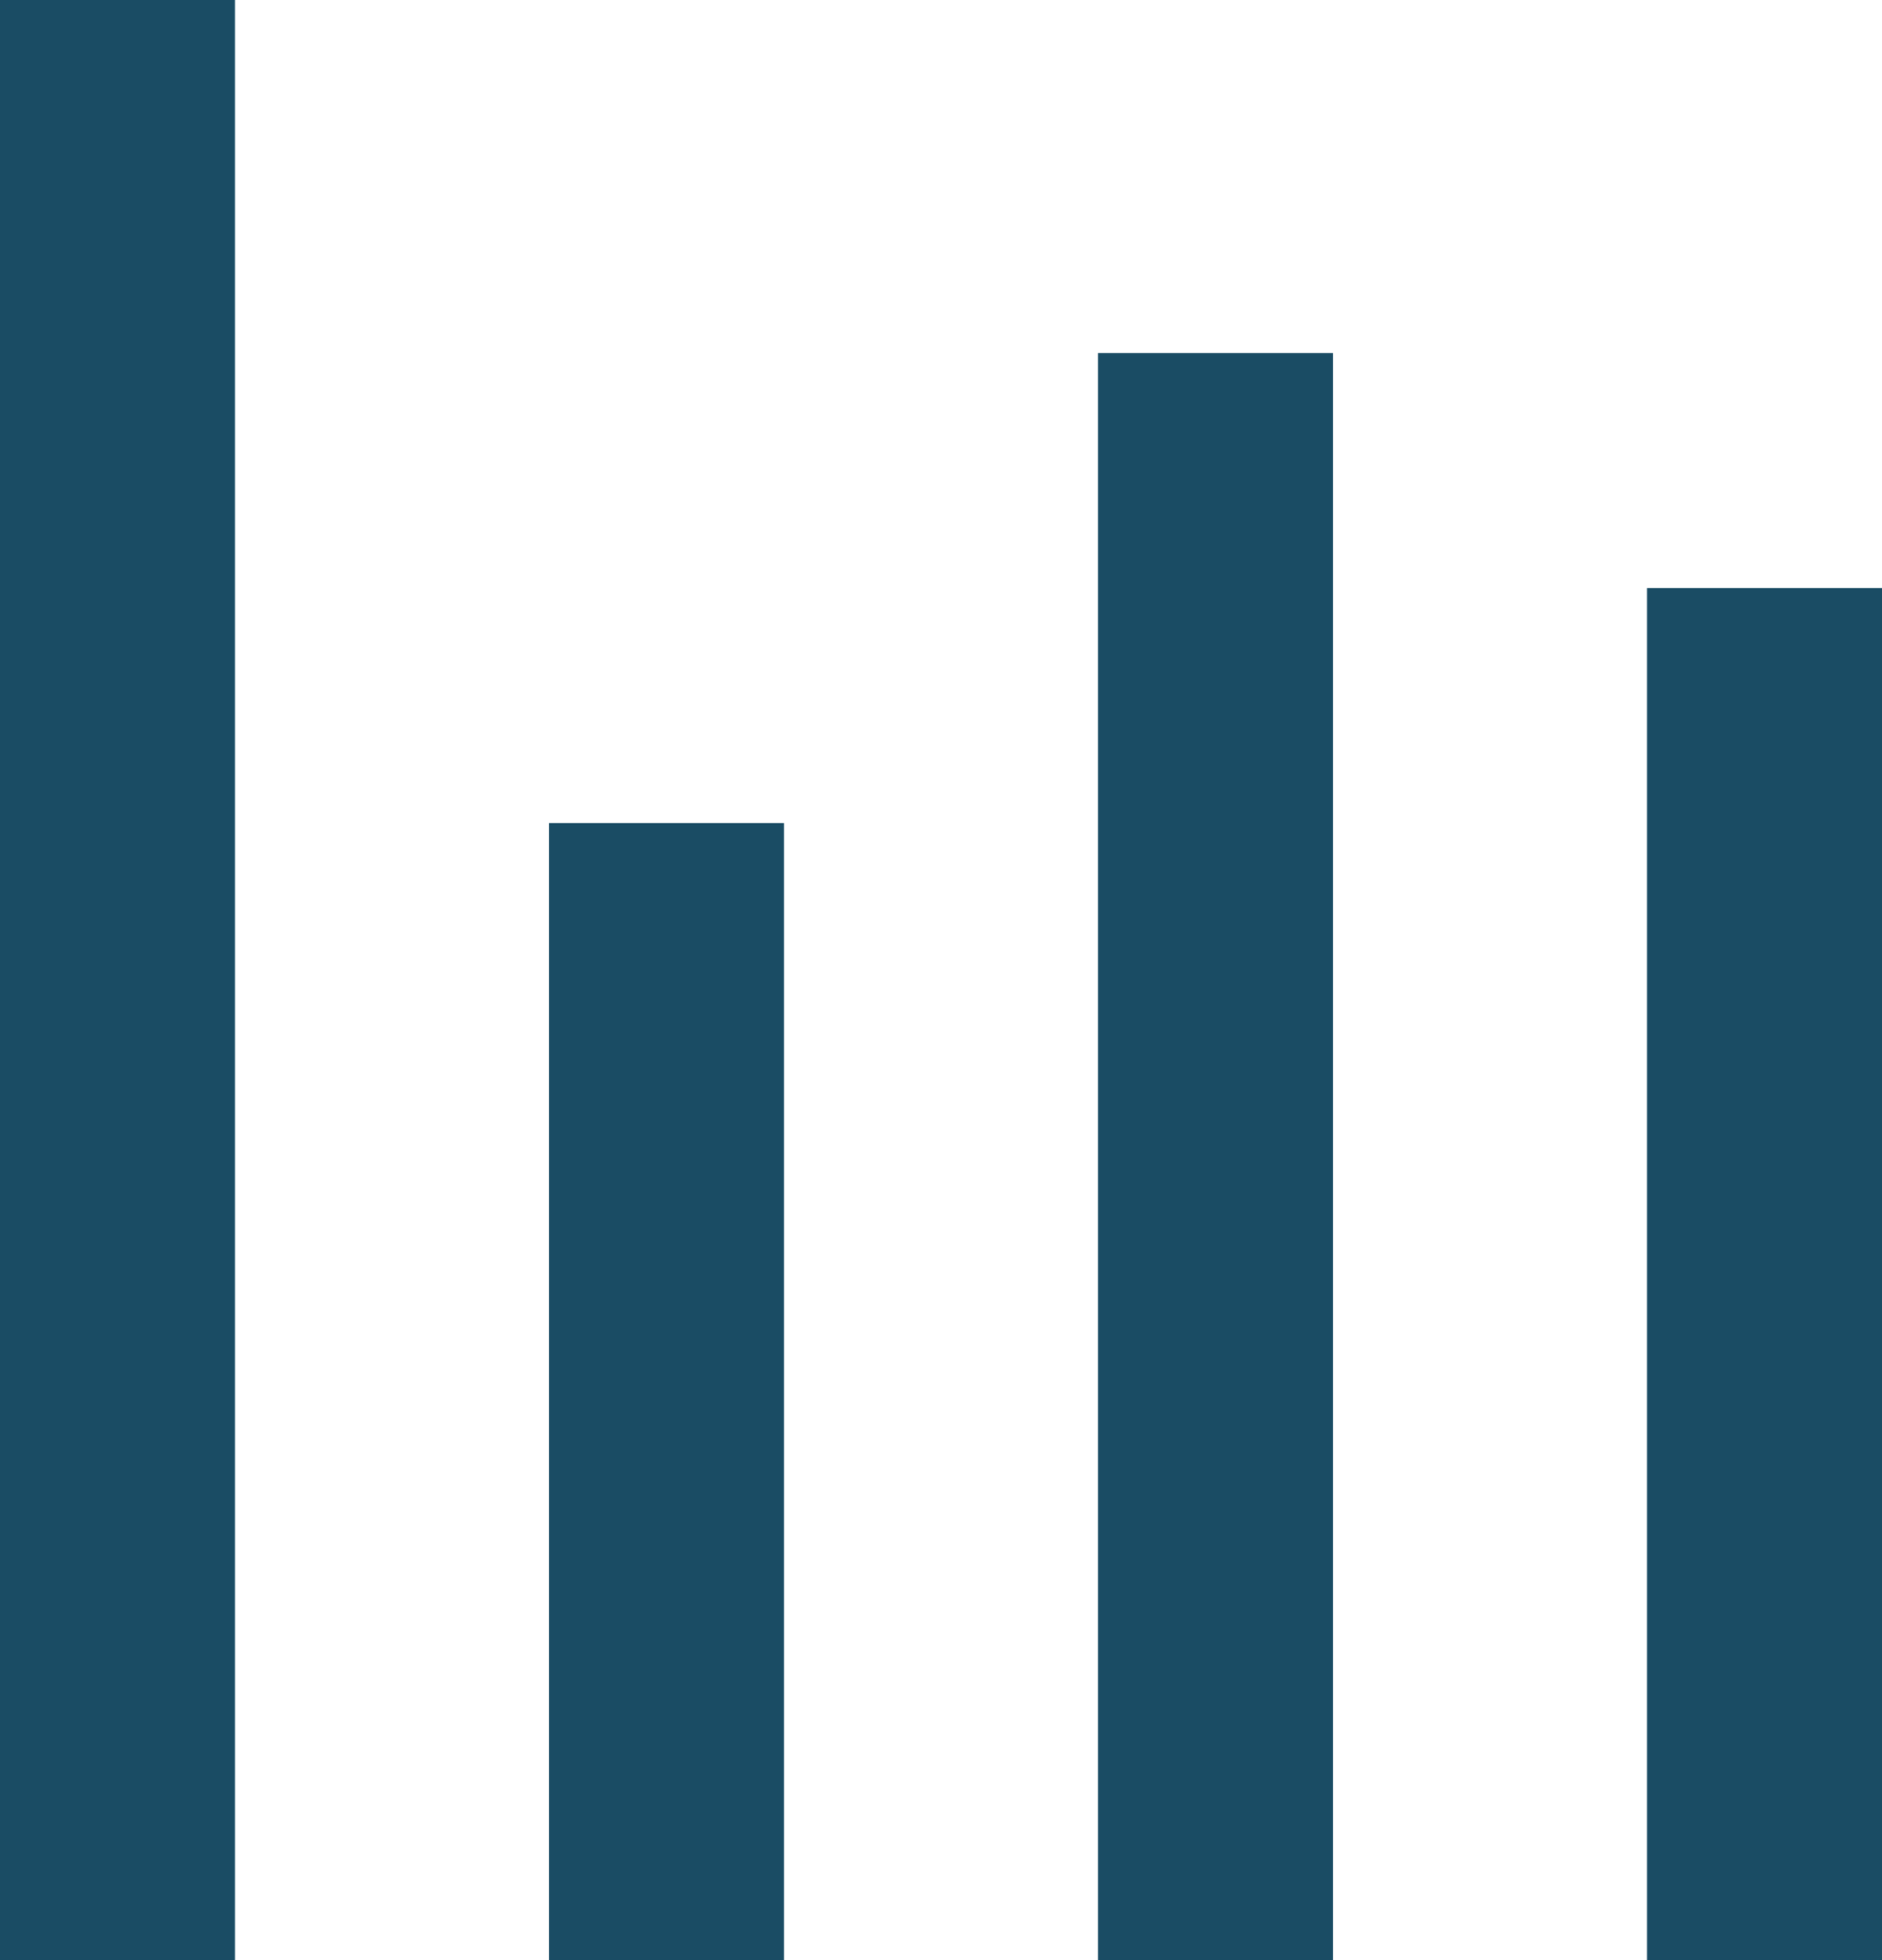 <?xml version="1.0" encoding="utf-8"?>
<!-- Generator: Adobe Illustrator 22.0.1, SVG Export Plug-In . SVG Version: 6.00 Build 0)  -->
<svg version="1.1" id="Ebene_1" xmlns="http://www.w3.org/2000/svg" xmlns:xlink="http://www.w3.org/1999/xlink" x="0px" y="0px"
	 viewBox="0 0 24 25" style="enable-background:new 0 0 24 25;" xml:space="preserve">
<style type="text/css">
	.st0{fill:#1A4C64;}
</style>
<g id="Group_27_3_" transform="translate(-41 25)">
	<g>
		<g id="Group_18_3_" transform="translate(41)">
			<g id="Group_14_3_" transform="translate(1.5)">
				<g id="Path_12_3_">
					<rect x="-1.5" y="-25" class="st0" width="3" height="25"/>
				</g>
			</g>
			<g id="Group_15_3_" transform="translate(8.5)">
				<g id="Path_13_3_">
					<rect x="-1.5" y="-14.5" class="st0" width="3" height="14.5"/>
				</g>
			</g>
			<g id="Group_16_3_" transform="translate(15.5)">
				<g id="Path_14_3_">
					<rect x="-1.5" y="-20.5" class="st0" width="3" height="20.5"/>
				</g>
			</g>
			<g id="Group_17_3_" transform="translate(22.5)">
				<g id="Path_15_3_">
					<rect x="-1.5" y="-17.5" class="st0" width="3" height="17.5"/>
				</g>
			</g>
		</g>
	</g>
</g>
<g>
</g>
<g>
</g>
<g>
</g>
<g>
</g>
<g>
</g>
<g>
</g>
</svg>

